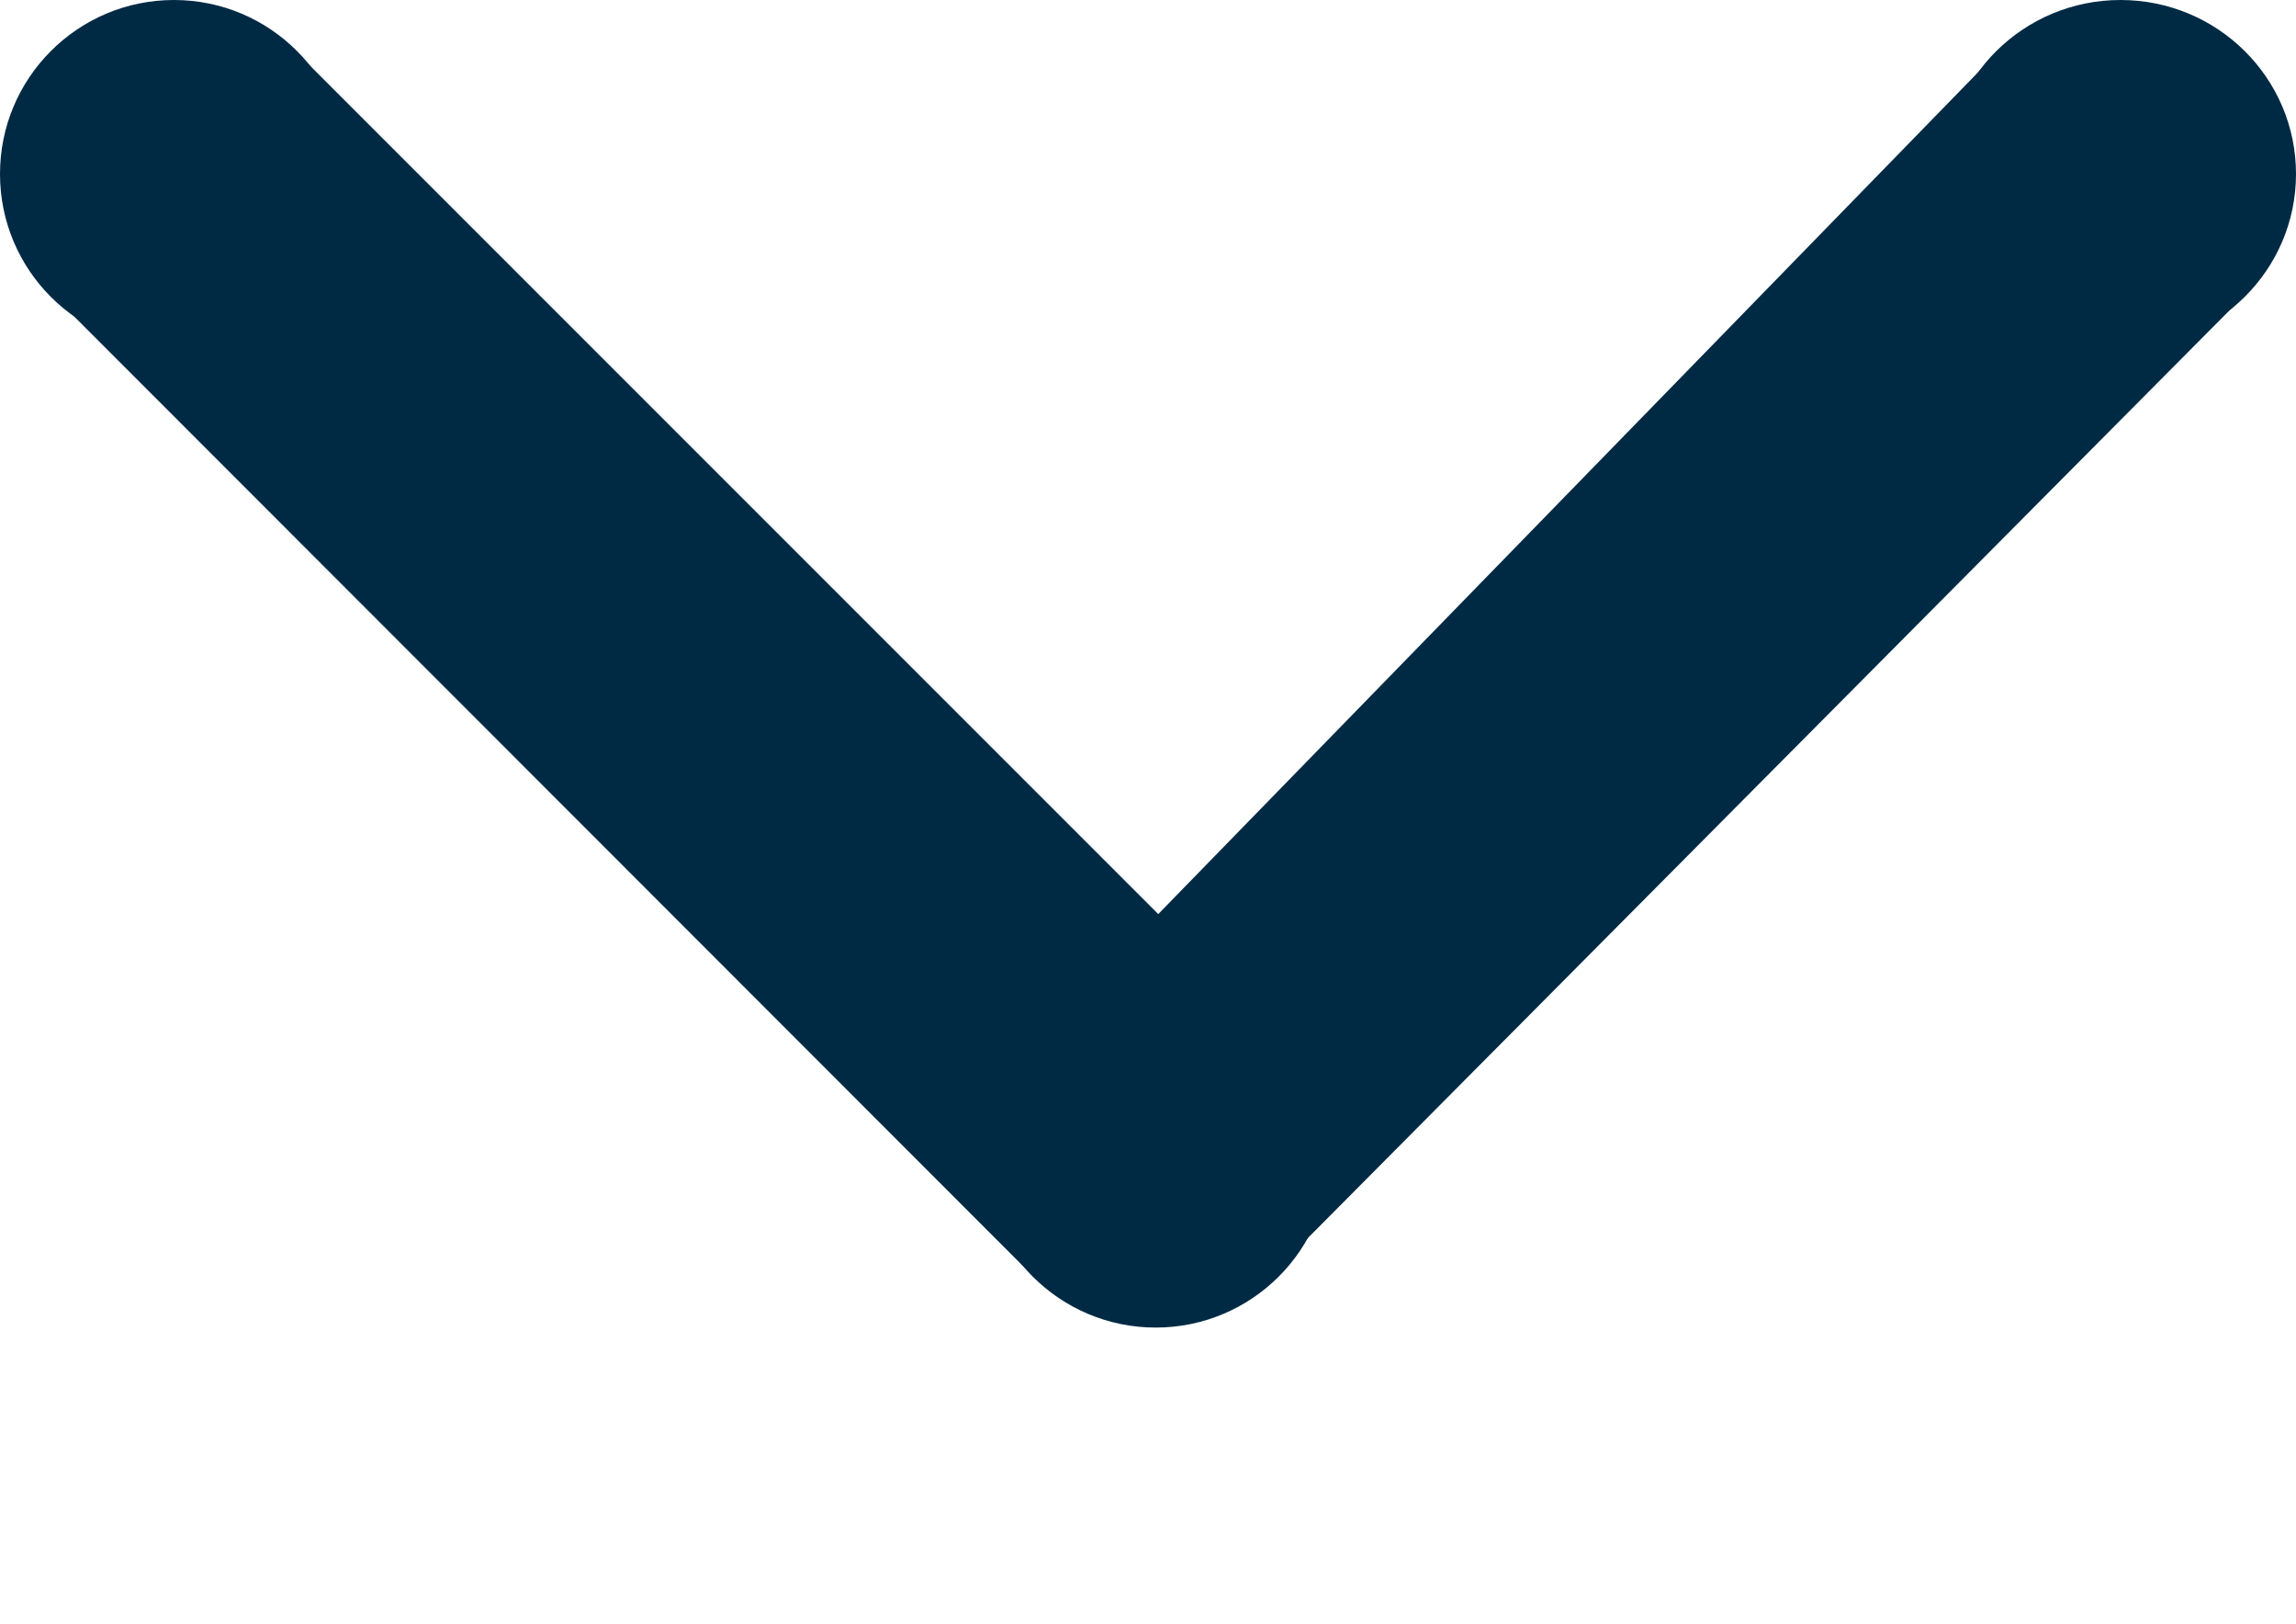 <?xml version="1.0" encoding="UTF-8" standalone="no"?>
<svg
   xmlns:dc="http://purl.org/dc/elements/1.1/"
   xmlns:cc="http://creativecommons.org/ns#"
   xmlns:rdf="http://www.w3.org/1999/02/22-rdf-syntax-ns#"
   xmlns:svg="http://www.w3.org/2000/svg"
   xmlns="http://www.w3.org/2000/svg"
   xmlns:sodipodi="http://sodipodi.sourceforge.net/DTD/sodipodi-0.dtd"
   xmlns:inkscape="http://www.inkscape.org/namespaces/inkscape"
   inkscape:version="1.0 (4035a4fb49, 2020-05-01)"
   id="svg8"
   sodipodi:docname="arrow.svg"
   version="1.1"
   viewBox="0 0 297 210"
   height="210mm"
   width="297mm">
  <defs
     id="defs2" />
  <sodipodi:namedview
     inkscape:window-maximized="0"
     inkscape:window-y="0"
     inkscape:window-x="0"
     inkscape:window-height="728"
     inkscape:window-width="1344"
     showgrid="false"
     inkscape:document-rotation="0"
     inkscape:current-layer="layer1"
     inkscape:document-units="mm"
     inkscape:cy="125.07893"
     inkscape:cx="603.93505"
     inkscape:zoom="0.35355339"
     inkscape:pageshadow="2"
     inkscape:pageopacity="0.0"
     borderopacity="1.0"
     bordercolor="#666666"
     pagecolor="#ffffff"
     id="base" />
  <g
     id="layer1"
     inkscape:groupmode="layer"
     inkscape:label="Warstwa 1">
    <circle
       r="22.5"
       cy="22.5"
       cx="22.5"
       id="path14"
       style="fill:#002a44;stroke-width:0.331" />
    <ellipse
       ry="22.5"
       rx="22.7"
       style="fill:#002a44;stroke-width:0.332"
       id="path14-0"
       cx="274.3"
       cy="22.5" />
    <circle
       inkscape:transform-center-y="-0.26726953"
       inkscape:transform-center-x="0.40090429"
       cy="149.2"
       cx="149.5"
       id="path14-0-3"
       style="fill:#002a44;stroke-width:0.331"
       r="22.5" />
    <path
       id="path225"
       d="M 7.109,38.26 134.111,165.332 166.886,135.467 38.034,6.615 Z"
       style="fill:#002a44;stroke:#002a44;stroke-width:0.265px;stroke-linecap:butt;stroke-linejoin:miter;stroke-opacity:1" />
    <path
       id="path227"
       d="M 164.042,165.1 290.455,37.885 256.966,8.419 133.085,135.599 Z"
       style="fill:#002a44;stroke:#002a44;stroke-width:0.265px;stroke-linecap:butt;stroke-linejoin:miter;stroke-opacity:1" />
  </g>
</svg>
